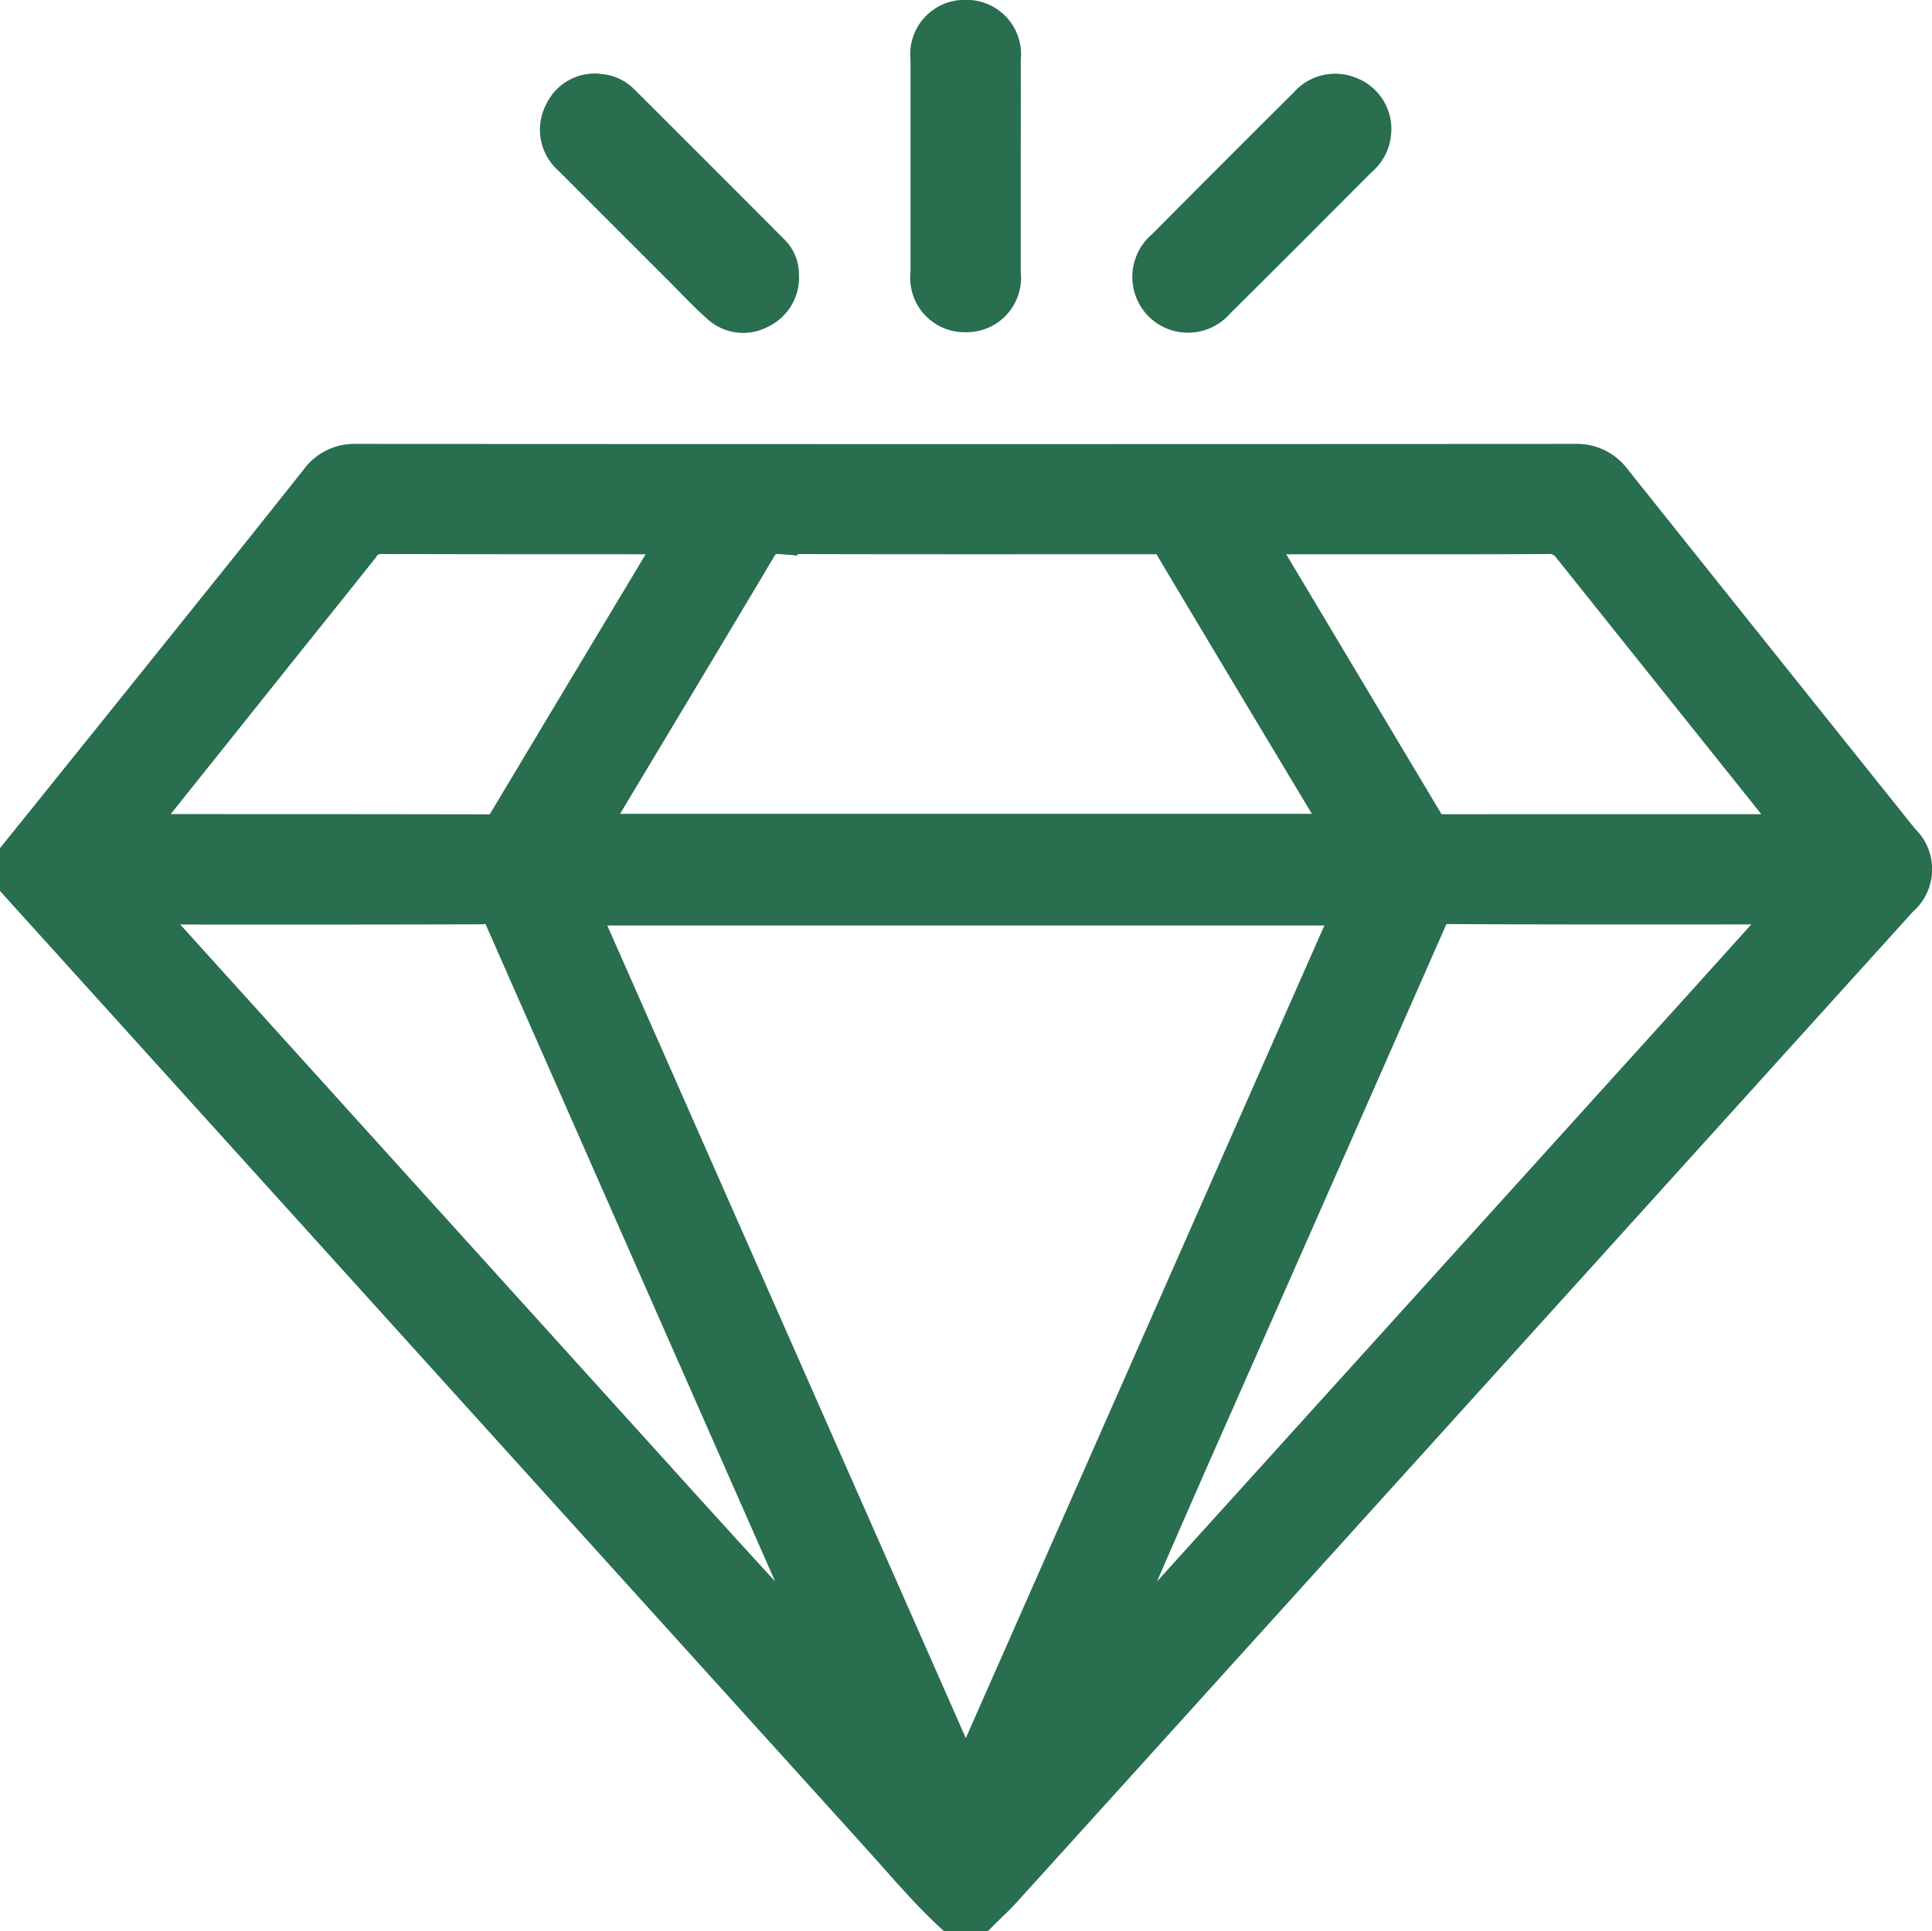 <svg xmlns="http://www.w3.org/2000/svg" width="53.3" height="53.283" viewBox="0 0 53.3 53.283">
  <g id="_standard" data-name=" standard" transform="translate(543.056 -129.288)">
    <path id="Path_31508" data-name="Path 31508" d="M-542.556,260.28q2.9-3.6,5.792-7.207,1.245-1.551,2.48-3.109a1.234,1.234,0,0,1,1.045-.514q16.818.01,33.636,0a1.245,1.245,0,0,1,1.051.5q3.976,4.982,7.959,9.958a1.059,1.059,0,0,1-.04,1.591q-8.744,9.671-17.492,19.339-3.611,3.993-7.224,7.984c-.208.23-.438.44-.657.659h-.817c-.712-.666-1.336-1.414-1.989-2.135q-11.874-13.125-23.744-26.253Zm22.34,22.386c.017.049.052.091.1.049s0-.081-.04-.105a2.017,2.017,0,0,0-.073-.242q-4.479-10.16-8.953-20.322a.518.518,0,0,0-.58-.341q-4.439.012-8.877.005h-.573l.3.33q7.047,7.794,14.1,15.586C-523.293,279.313-521.751,280.987-520.216,282.667Zm7.605,0c.12-.117.247-.229.36-.353q7.98-8.818,15.958-17.638c.873-.965,1.742-1.932,2.663-2.953-.142-.008-.2-.014-.266-.014-3.08,0-6.161.007-9.241-.01-.34,0-.418.171-.525.416q-3.21,7.3-6.431,14.586c-.866,1.966-1.719,3.937-2.578,5.907-.014.036-.047.1-.038.1C-512.66,282.752-512.629,282.717-512.61,282.669Zm-3.8,3.231,10.658-24.159h-21.316Zm10.43-26.24c-1.614-2.691-3.192-5.316-4.758-7.947-.135-.227-.312-.216-.516-.216-3.435,0-6.869.005-10.3-.006a.6.6,0,0,0-.594.349c-1.481,2.49-2.977,4.972-4.466,7.458-.065.108-.181.2-.147.361Zm-33.405.007c3.356,0,6.6,0,9.853.007.286,0,.37-.165.485-.357q2.232-3.729,4.47-7.456c.065-.108.182-.2.14-.363-2.707,0-5.412,0-8.116-.007a.624.624,0,0,0-.537.3c-.676.852-1.358,1.7-2.038,2.548Zm45.88,0c-.021-.086-.02-.124-.038-.146q-3.088-3.861-6.175-7.724a.724.724,0,0,0-.64-.306c-2.058.012-4.116.007-6.174.007h-1.872a.659.659,0,0,0,.033.136q2.322,3.885,4.643,7.771a.494.494,0,0,0,.49.266C-500.013,259.665-496.781,259.667-493.51,259.667Z" transform="translate(0 -107.414)" fill="#296e4e" stroke="#296e4e" stroke-width="1"/>
    <path id="Path_31509" data-name="Path 31509" d="M-295.1,133.924c0,.968,0,1.935,0,2.9a1,1,0,0,1-1.023,1.13,1,1,0,0,1-1.018-1.132q0-2.954,0-5.908a1,1,0,0,1,1.021-1.129,1,1,0,0,1,1.02,1.132C-295.095,131.921-295.1,132.923-295.1,133.924Z" transform="translate(-220.296)" fill="#296e4e" stroke="#296e4e" stroke-width="1"/>
    <path id="Path_31510" data-name="Path 31510" d="M-390.89,154.733a1,1,0,0,1-.576,1,.965.965,0,0,1-1.134-.155c-.342-.3-.655-.641-.98-.966q-1.55-1.549-3.1-3.1a1.01,1.01,0,0,1-.23-1.253.979.979,0,0,1,1.053-.55.935.935,0,0,1,.582.285q2.058,2.05,4.107,4.109A.846.846,0,0,1-390.89,154.733Z" transform="translate(-130.626 -17.878)" fill="#296e4e" stroke="#296e4e" stroke-width="1"/>
    <path id="Path_31511" data-name="Path 31511" d="M-231.23,150.758a1.03,1.03,0,0,1-.378.718c-1.308,1.311-2.614,2.624-3.93,3.926a1.041,1.041,0,0,1-1.539.059,1.047,1.047,0,0,1,.091-1.538q1.956-1.972,3.926-3.93a1.028,1.028,0,0,1,1.2-.279A1.009,1.009,0,0,1-231.23,150.758Z" transform="translate(-273.947 -17.805)" fill="#296e4e" stroke="#296e4e" stroke-width="1"/>
    <path id="Path_31512" data-name="Path 31512" d="M-324.233,573.424c.043.024.084.064.04.105s-.08,0-.1-.049Z" transform="translate(-195.927 -398.228)" fill="#296e4e" stroke="#296e4e" stroke-width="1"/>
    <path id="Path_31513" data-name="Path 31513" d="M-250.866,573.473c-.019.048-.05.083-.1.044-.009-.007.025-.068.038-.1Z" transform="translate(-261.744 -398.217)" fill="#296e4e" stroke="#296e4e" stroke-width="1"/>
  </g>
</svg>
